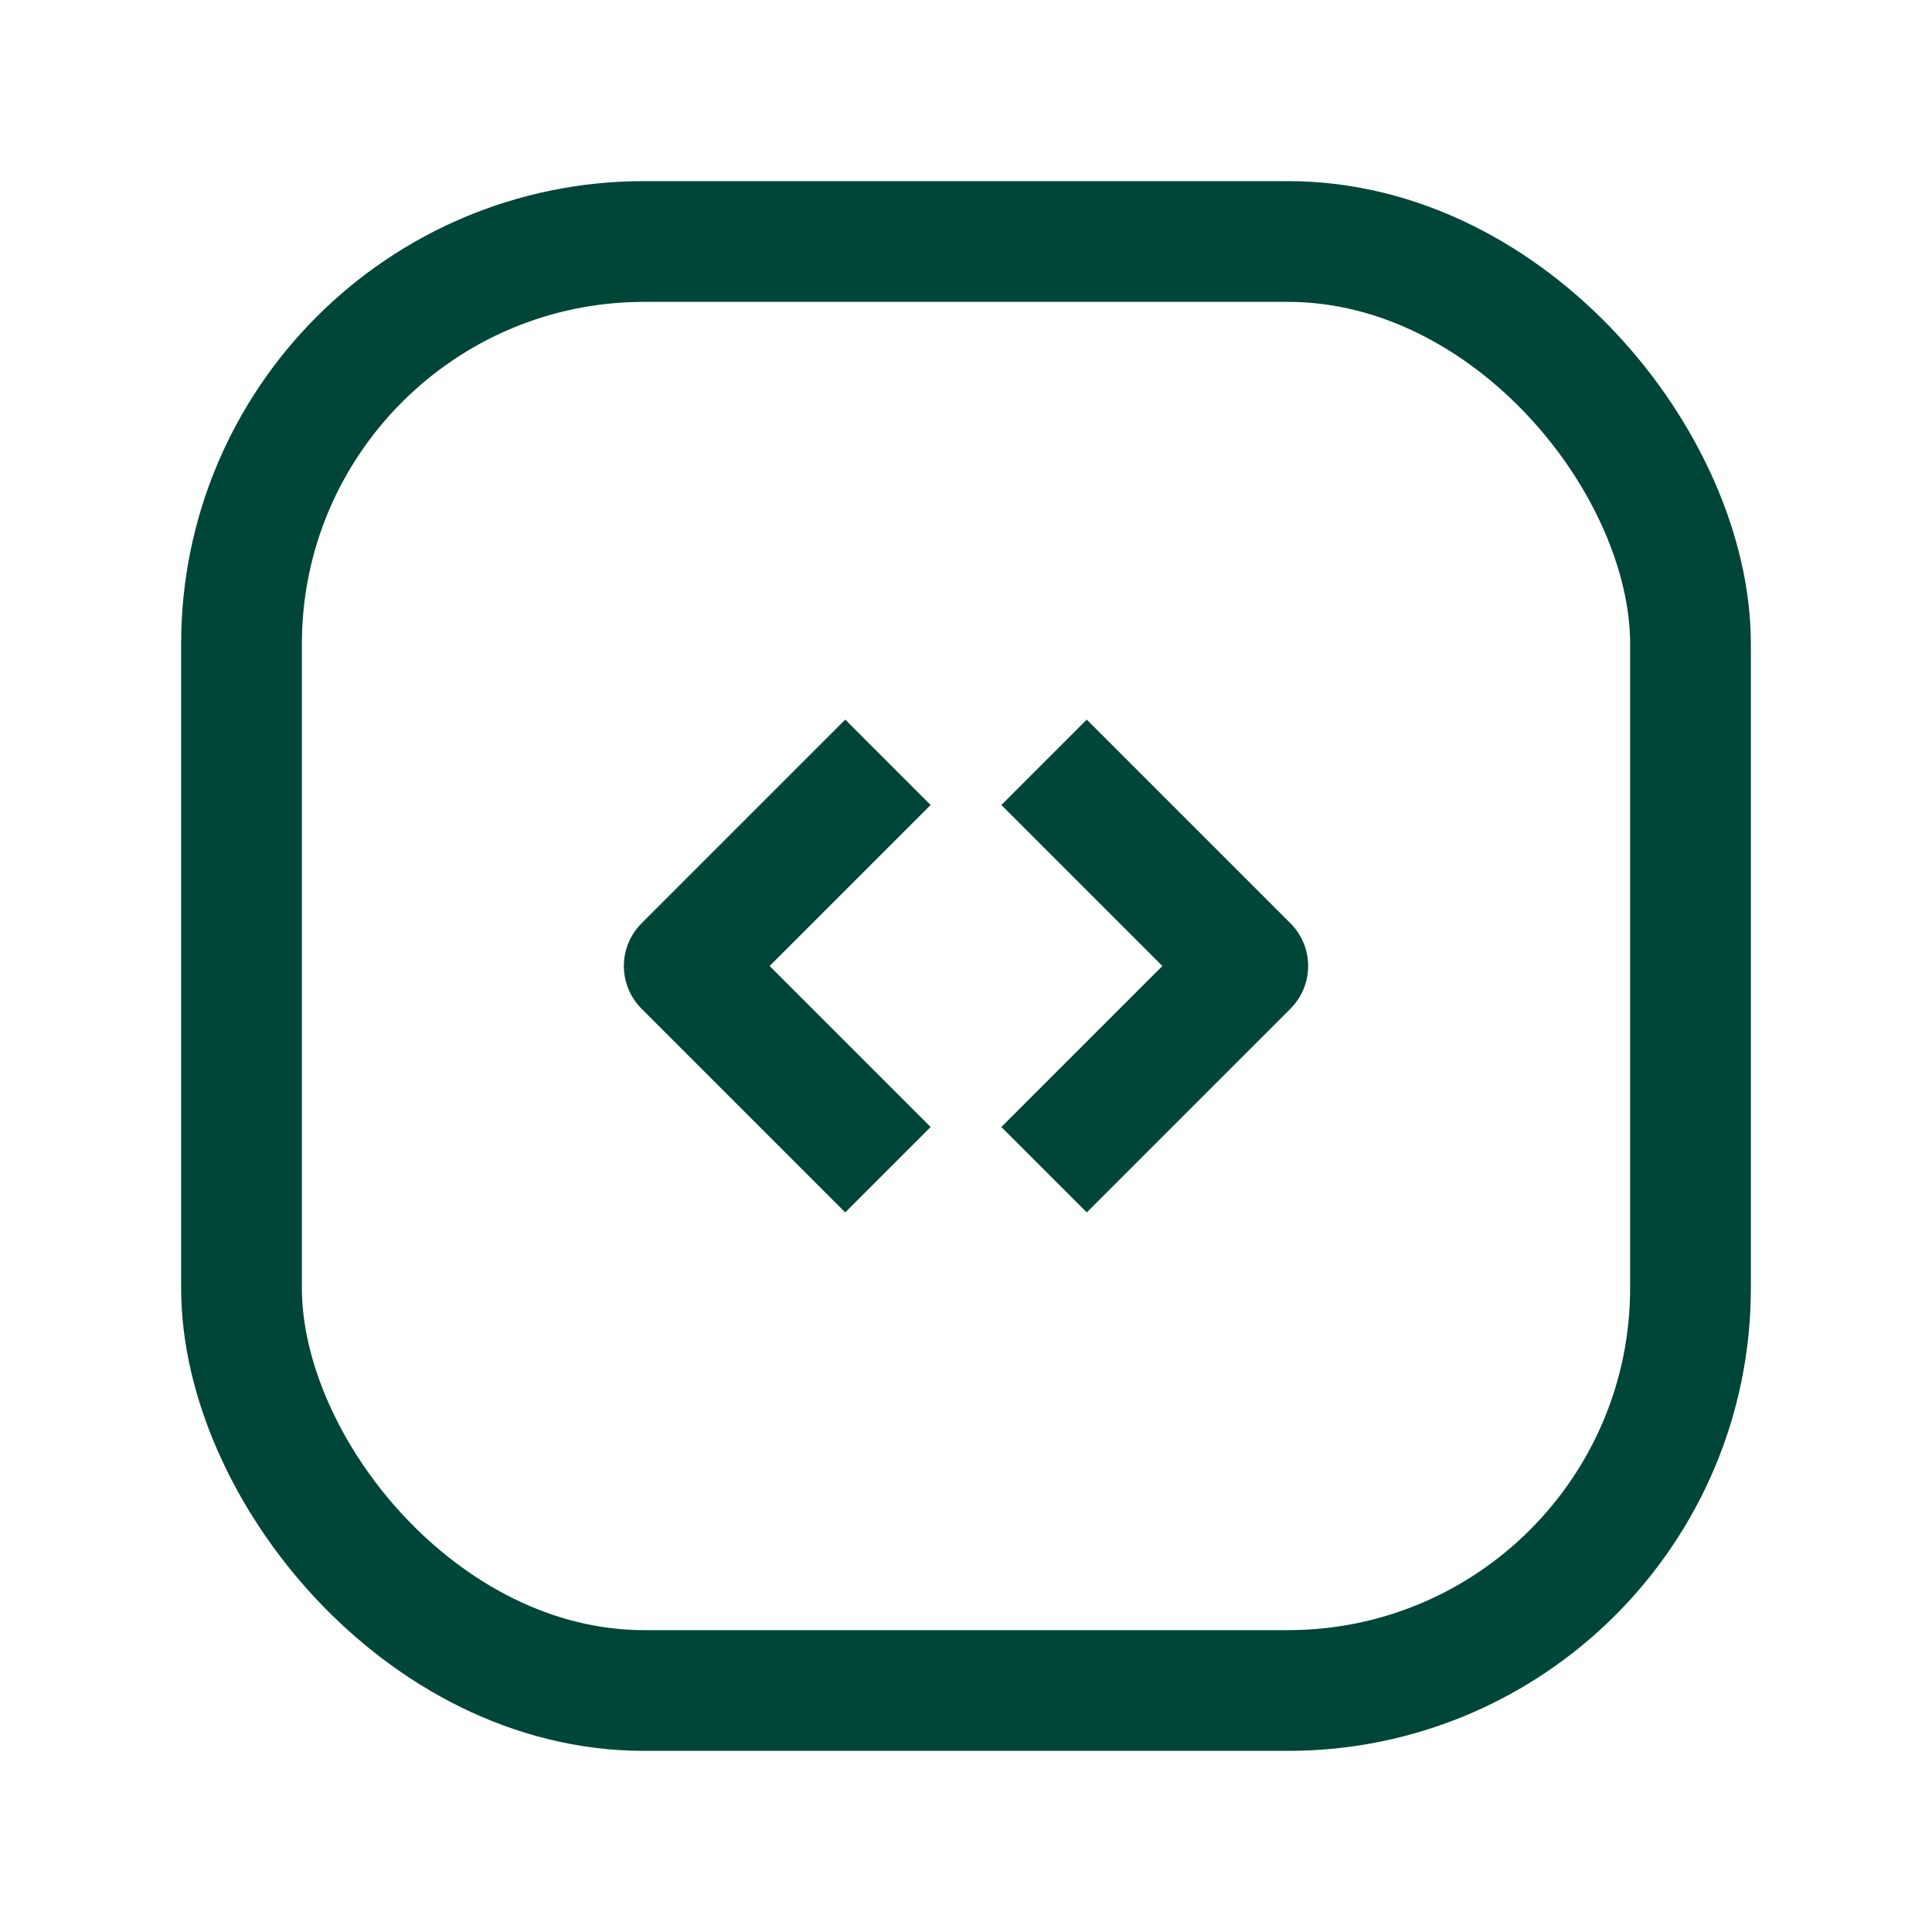<svg width="32" height="32" viewBox="0 0 32 32" fill="none" xmlns="http://www.w3.org/2000/svg">
<path d="M14 18.667L11.333 16L14 13.333" stroke="#004638" stroke-width="2" stroke-linecap="square" stroke-linejoin="round"/>
<path d="M18 13.333L20.667 16L18 18.667" stroke="#004638" stroke-width="2" stroke-linecap="square" stroke-linejoin="round"/>
<rect x="4" y="4" width="24" height="24" rx="6.667" stroke="#004638" stroke-width="2" stroke-linecap="round" stroke-linejoin="round"/>
</svg>
